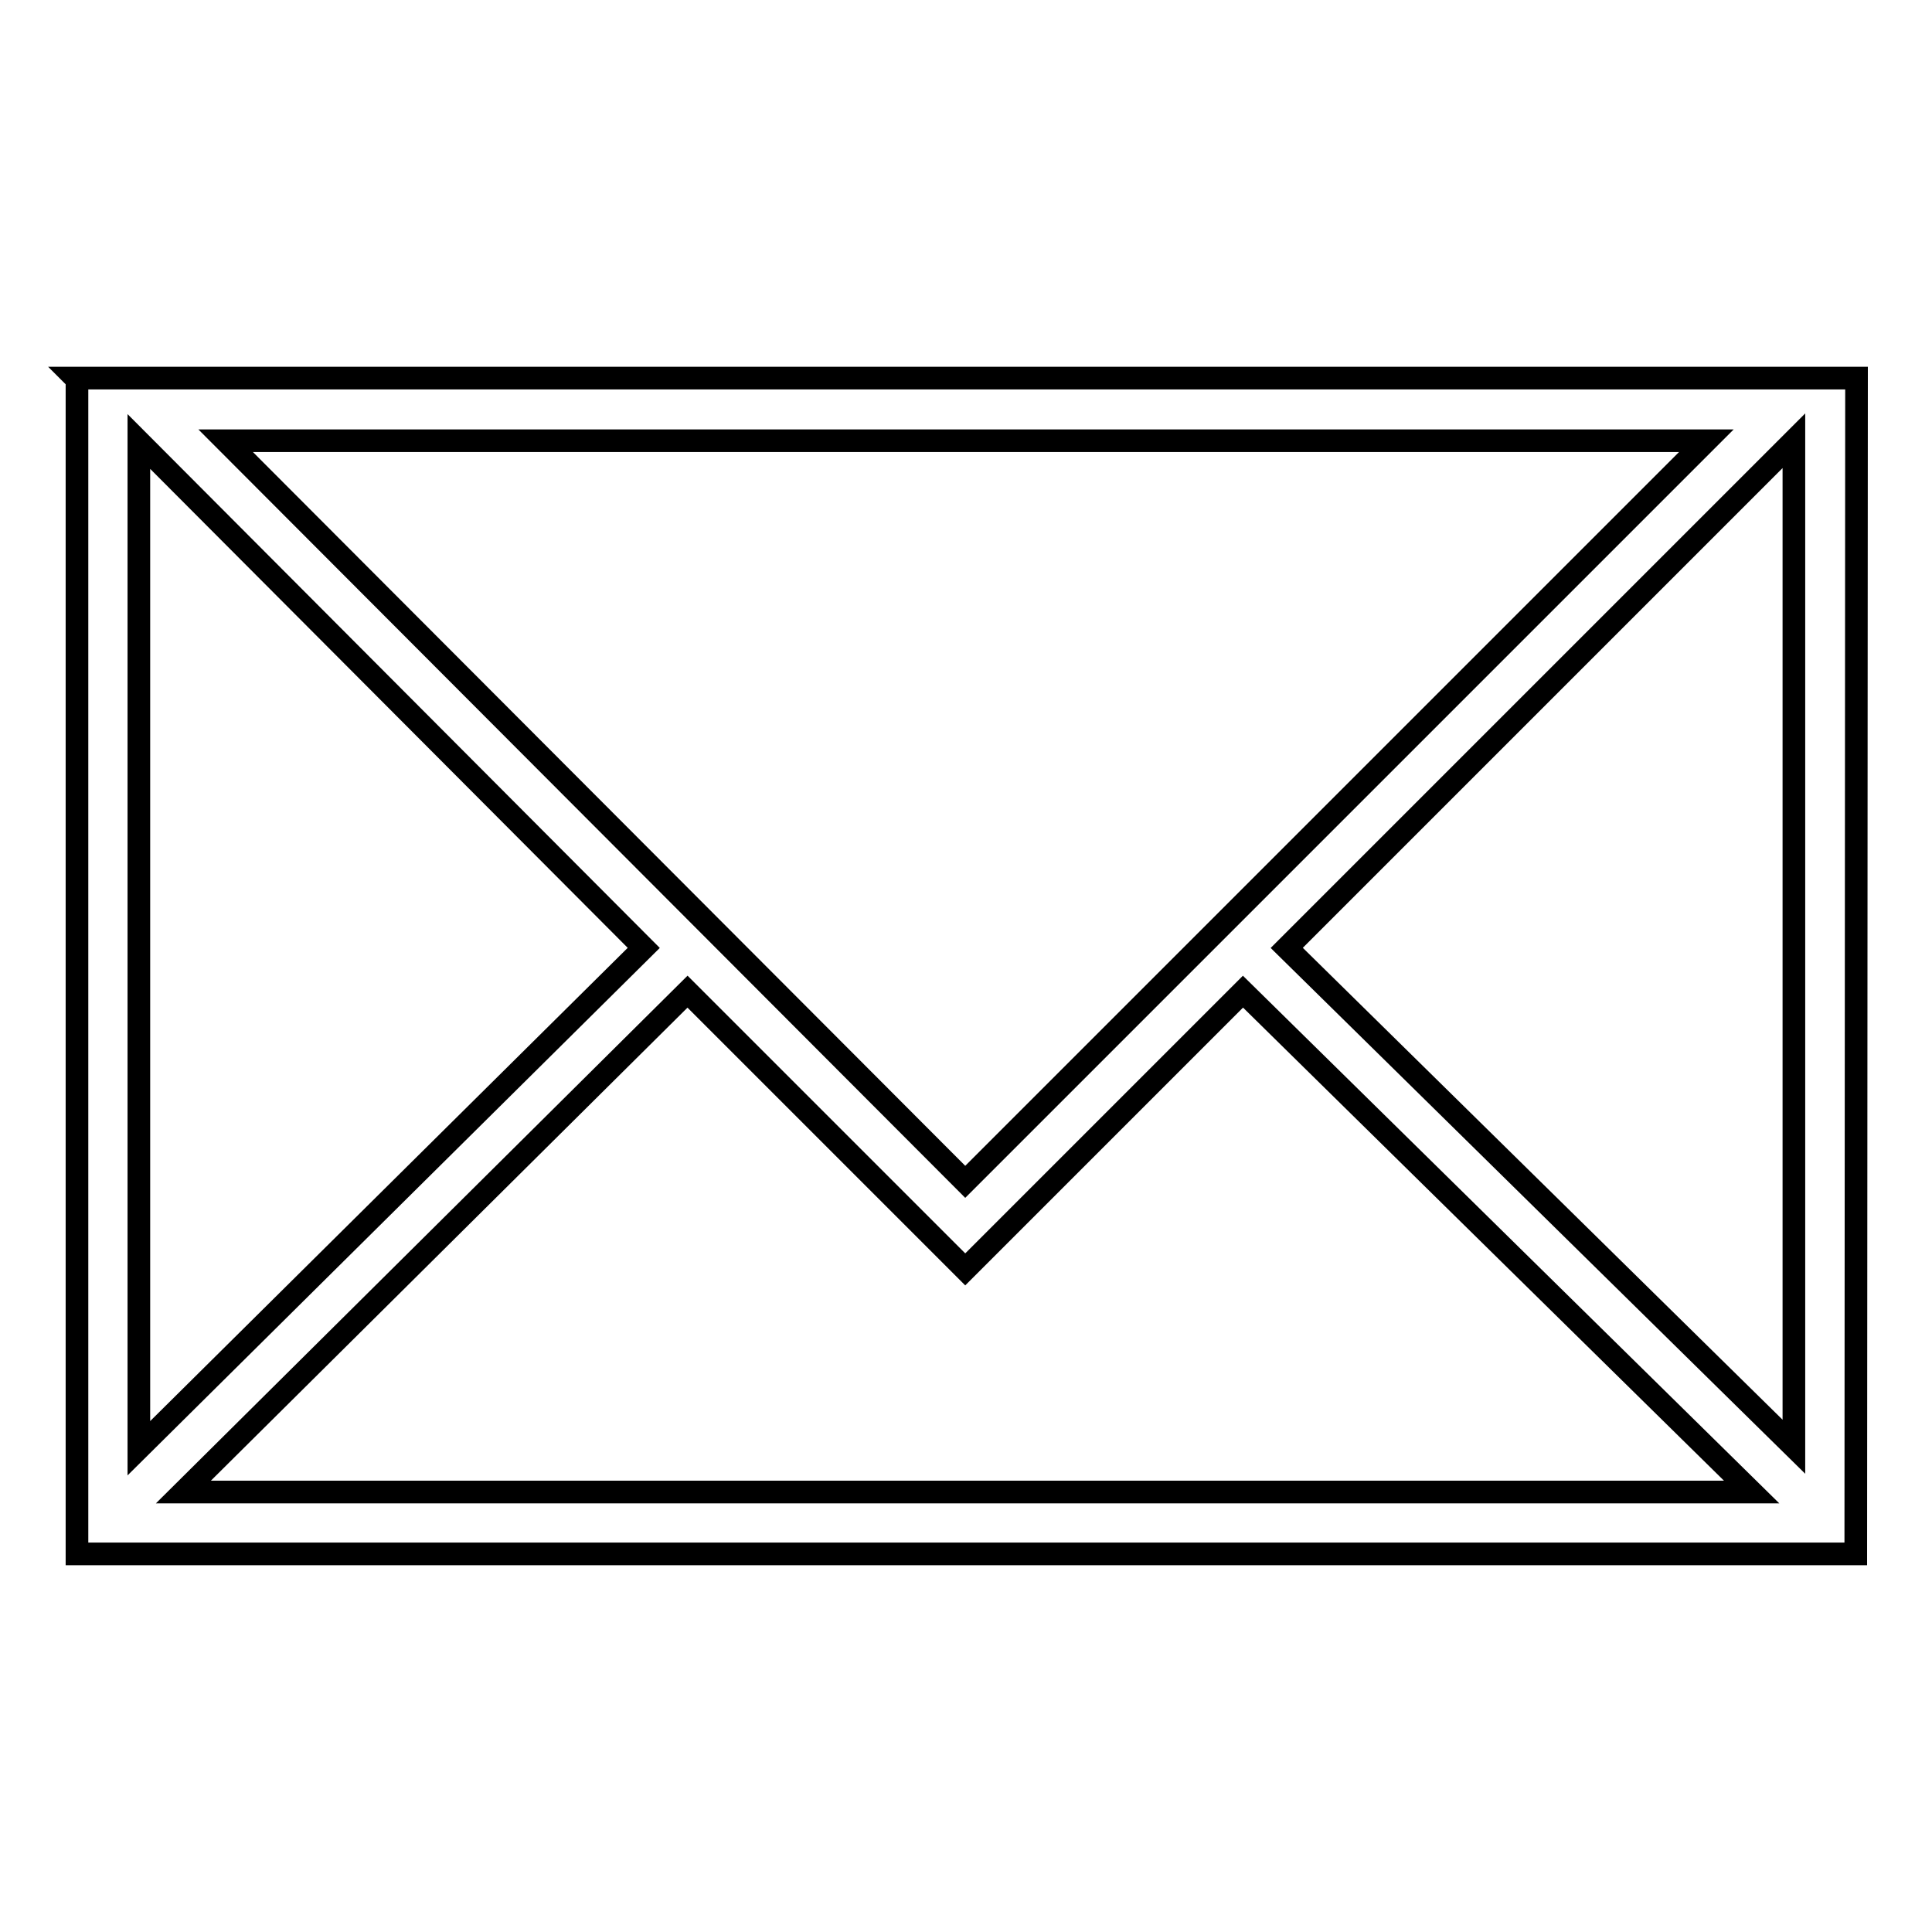 <?xml version="1.0" encoding="utf-8"?>
<!-- Svg Vector Icons : http://www.onlinewebfonts.com/icon -->
<!DOCTYPE svg PUBLIC "-//W3C//DTD SVG 1.1//EN" "http://www.w3.org/Graphics/SVG/1.1/DTD/svg11.dtd">
<svg version="1.1" xmlns="http://www.w3.org/2000/svg" xmlns:xlink="http://www.w3.org/1999/xlink" x="0px" y="0px" viewBox="0 0 256 256" enable-background="new 0 0 256 256" xml:space="preserve">
<g><g><path stroke-width="3" fill-opacity="0" stroke="#000000"  d="M246,50.1H10l0.2,0.2v155.6h235.7L246,50.1L246,50.1z M127.9,168.2l36.8-36.8l67.4,66.3H24.3l66.8-66.3L127.9,168.2z M127.9,156.6l-98-98.2h196.2L127.9,156.6z M85.3,125.6l-66.9,66.3V58.5L85.3,125.6z M237.7,191.7l-67.2-66.1l67.2-67.2V191.7L237.7,191.7z"/></g></g>
</svg>